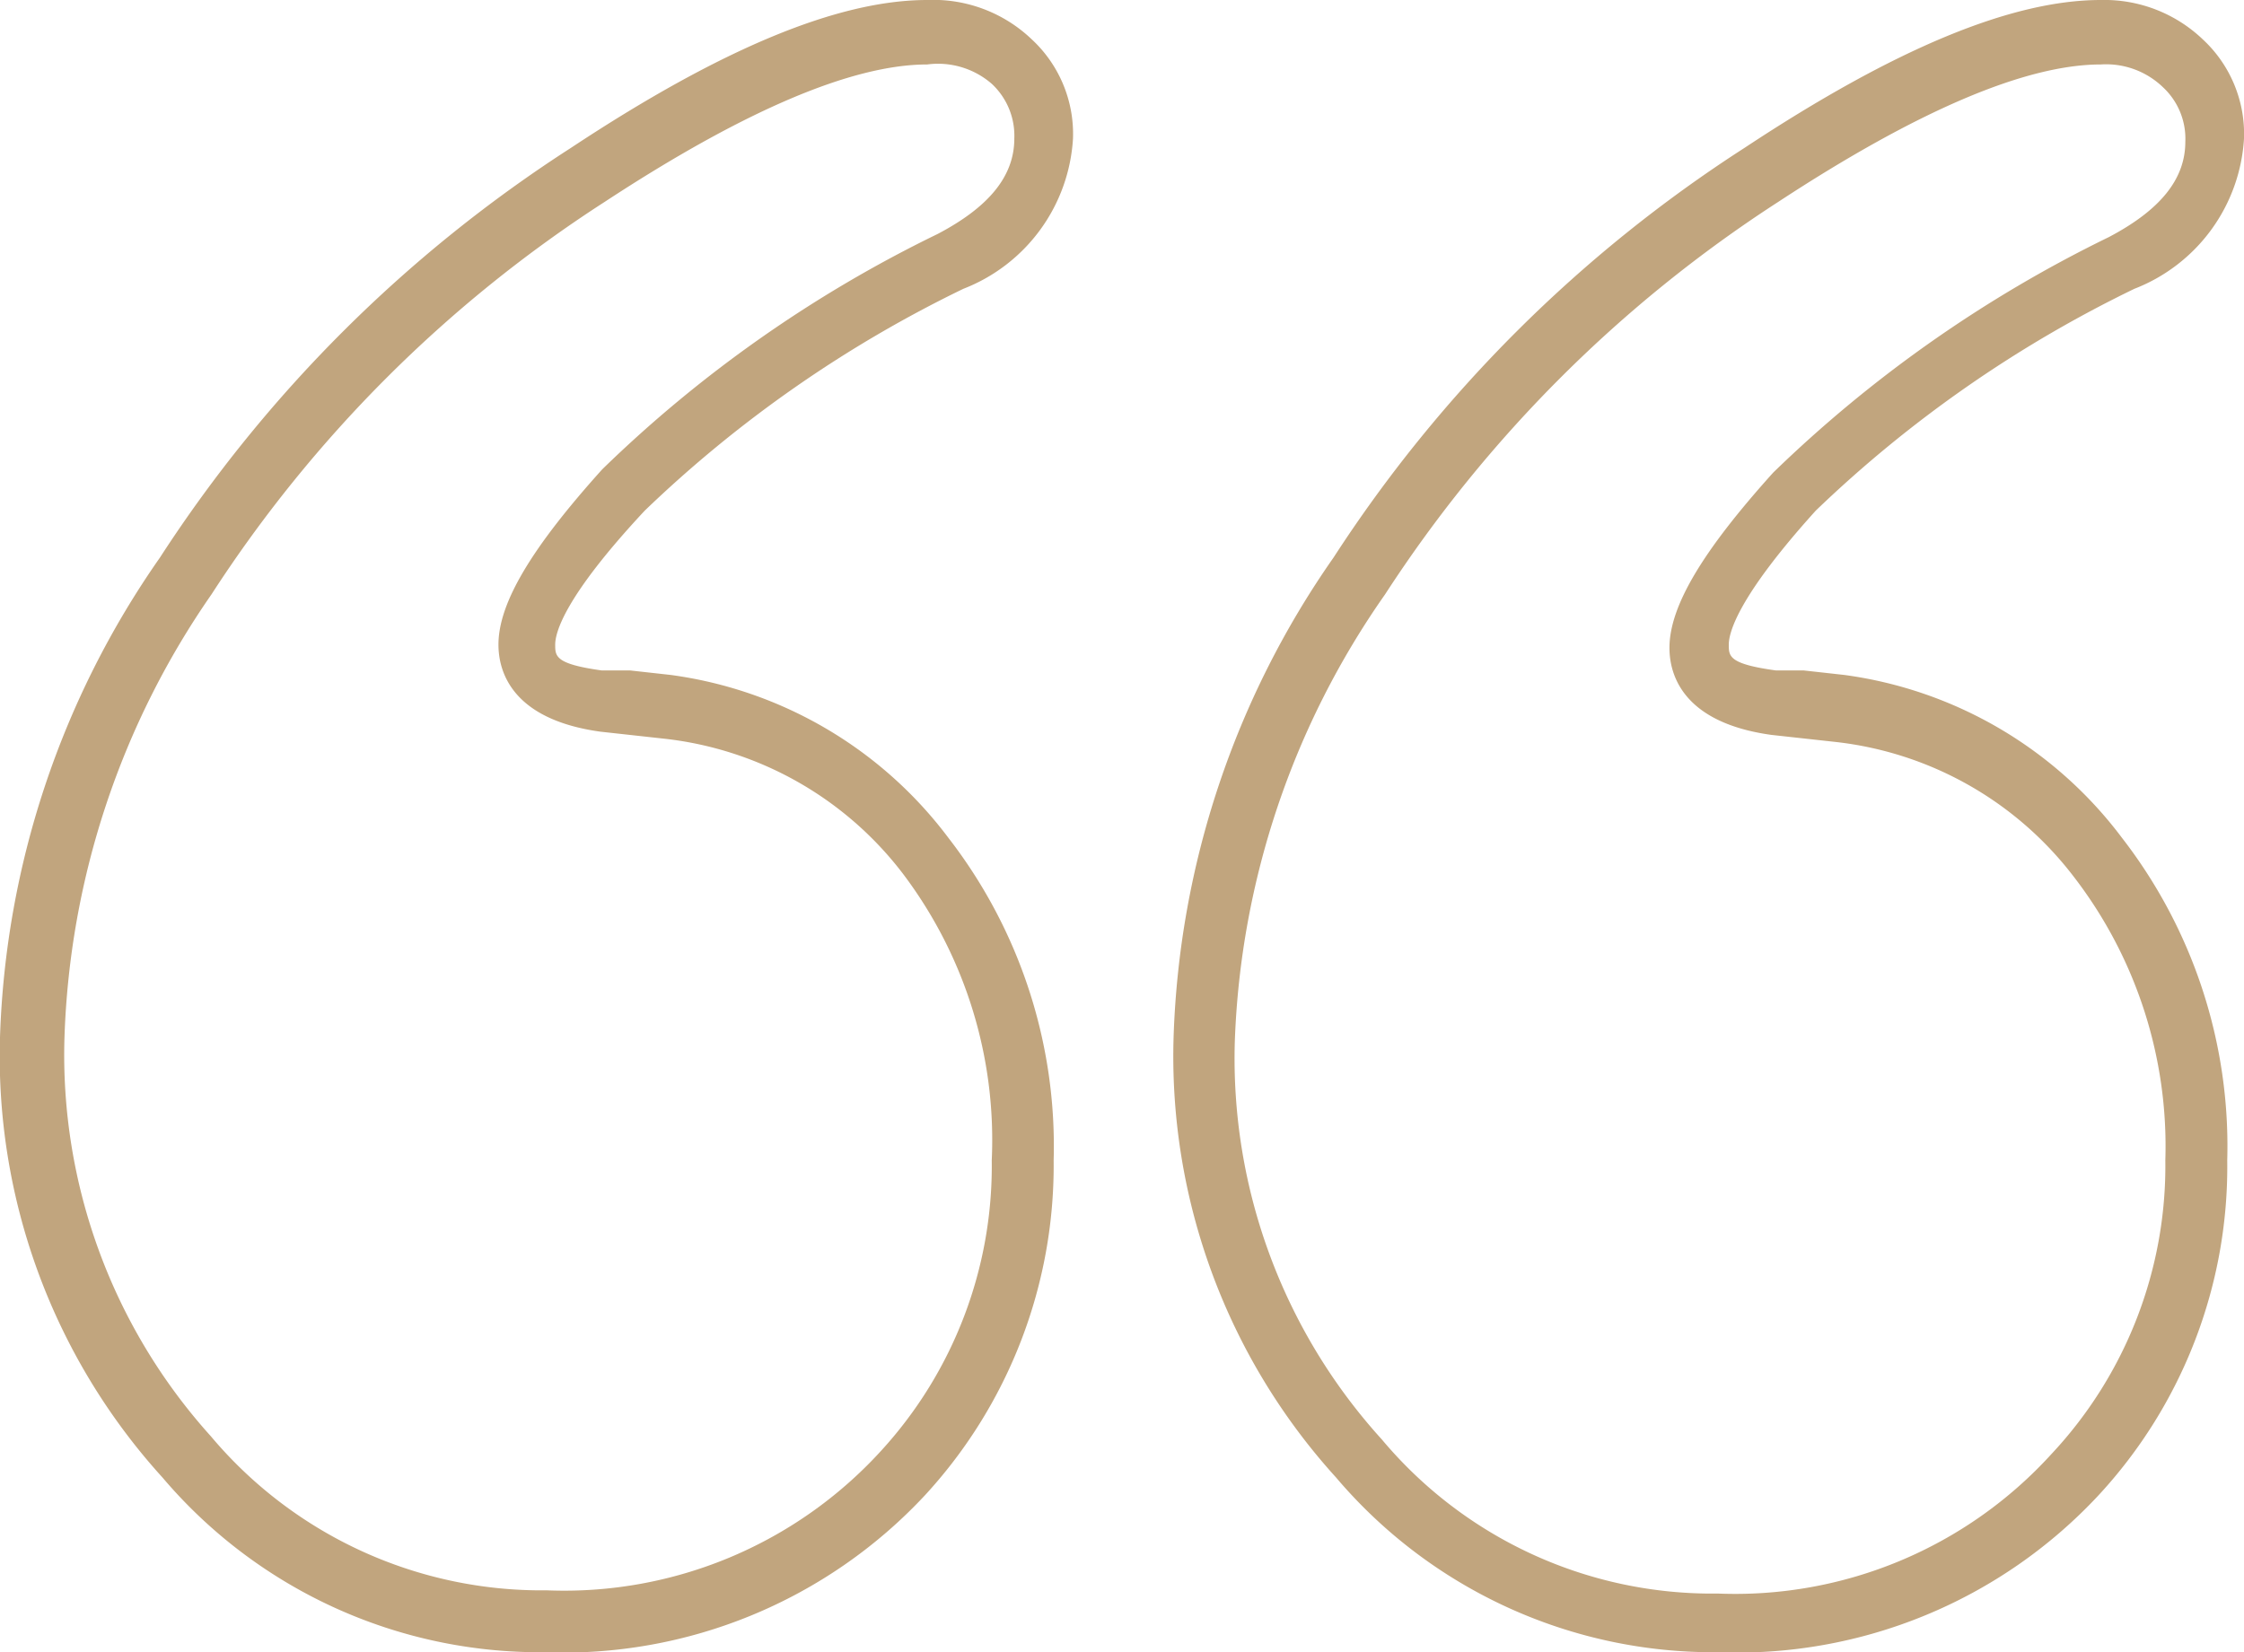 <svg xmlns="http://www.w3.org/2000/svg" viewBox="0 0 34.8 25.63"><defs><style>.cls-1{fill:#c1a57e;}</style></defs><g id="Layer_2" data-name="Layer 2"><g id="Layer_1-2" data-name="Layer 1"><path class="cls-1" d="M26.64,25.63a7.67,7.67,0,0,1-5.92-2.71,9.72,9.72,0,0,1-2.52-6.83,13.74,13.74,0,0,1,2.48-7.44,21.38,21.38,0,0,1,6.38-6.36C29.39.75,31.2,0,32.58,0a2.21,2.21,0,0,1,1.58.61,2,2,0,0,1,.64,1.54,2.67,2.67,0,0,1-1.7,2.33,19.17,19.17,0,0,0-4.94,3.44c-1.22,1.35-1.35,1.9-1.35,2.08s0,.3.73.4l.43,0,.63.07A6.46,6.46,0,0,1,32.91,13a7.81,7.81,0,0,1,1.63,5,7.5,7.5,0,0,1-2,5.2A7.66,7.66,0,0,1,26.64,25.63ZM32.58,1c-1.17,0-2.85.72-5,2.13a20.59,20.59,0,0,0-6.1,6.09,12.86,12.86,0,0,0-2.33,6.92,8.79,8.79,0,0,0,2.28,6.19,6.68,6.68,0,0,0,5.21,2.39,6.63,6.63,0,0,0,5.17-2.16A6.54,6.54,0,0,0,33.58,18a6.85,6.85,0,0,0-1.42-4.4,5.4,5.4,0,0,0-3.69-2.09l-1-.11c-1.37-.19-1.58-.93-1.58-1.35,0-.65.52-1.51,1.61-2.72a20.1,20.1,0,0,1,5.2-3.65c.8-.42,1.19-.9,1.19-1.48a1.09,1.09,0,0,0-.35-.85A1.27,1.27,0,0,0,32.58,1ZM8.43,25.63a7.67,7.67,0,0,1-5.91-2.71A9.72,9.72,0,0,1,0,16.09,13.74,13.74,0,0,1,2.48,8.65,21.38,21.38,0,0,1,8.86,2.29C11.19.75,13,0,14.38,0A2.21,2.21,0,0,1,16,.61a2,2,0,0,1,.64,1.54,2.67,2.67,0,0,1-1.7,2.33A19.17,19.17,0,0,0,10,7.92C8.74,9.27,8.61,9.82,8.61,10s0,.3.72.4l.44,0,.63.07A6.46,6.46,0,0,1,14.71,13a7.81,7.81,0,0,1,1.63,5,7.55,7.55,0,0,1-2,5.2A7.67,7.67,0,0,1,8.43,25.63ZM14.38,1c-1.17,0-2.85.72-5,2.13a20.47,20.47,0,0,0-6.1,6.09A12.77,12.77,0,0,0,1,16.09a8.83,8.83,0,0,0,2.27,6.19,6.7,6.7,0,0,0,5.21,2.39,6.65,6.65,0,0,0,5.18-2.16A6.54,6.54,0,0,0,15.38,18,6.85,6.85,0,0,0,14,13.55a5.4,5.4,0,0,0-3.69-2.09l-1-.11c-1.37-.19-1.58-.93-1.58-1.35,0-.65.52-1.51,1.61-2.72a19.93,19.93,0,0,1,5.2-3.65c.8-.42,1.19-.9,1.19-1.48a1.1,1.1,0,0,0-.35-.85A1.27,1.27,0,0,0,14.38,1Z"/></g></g></svg>